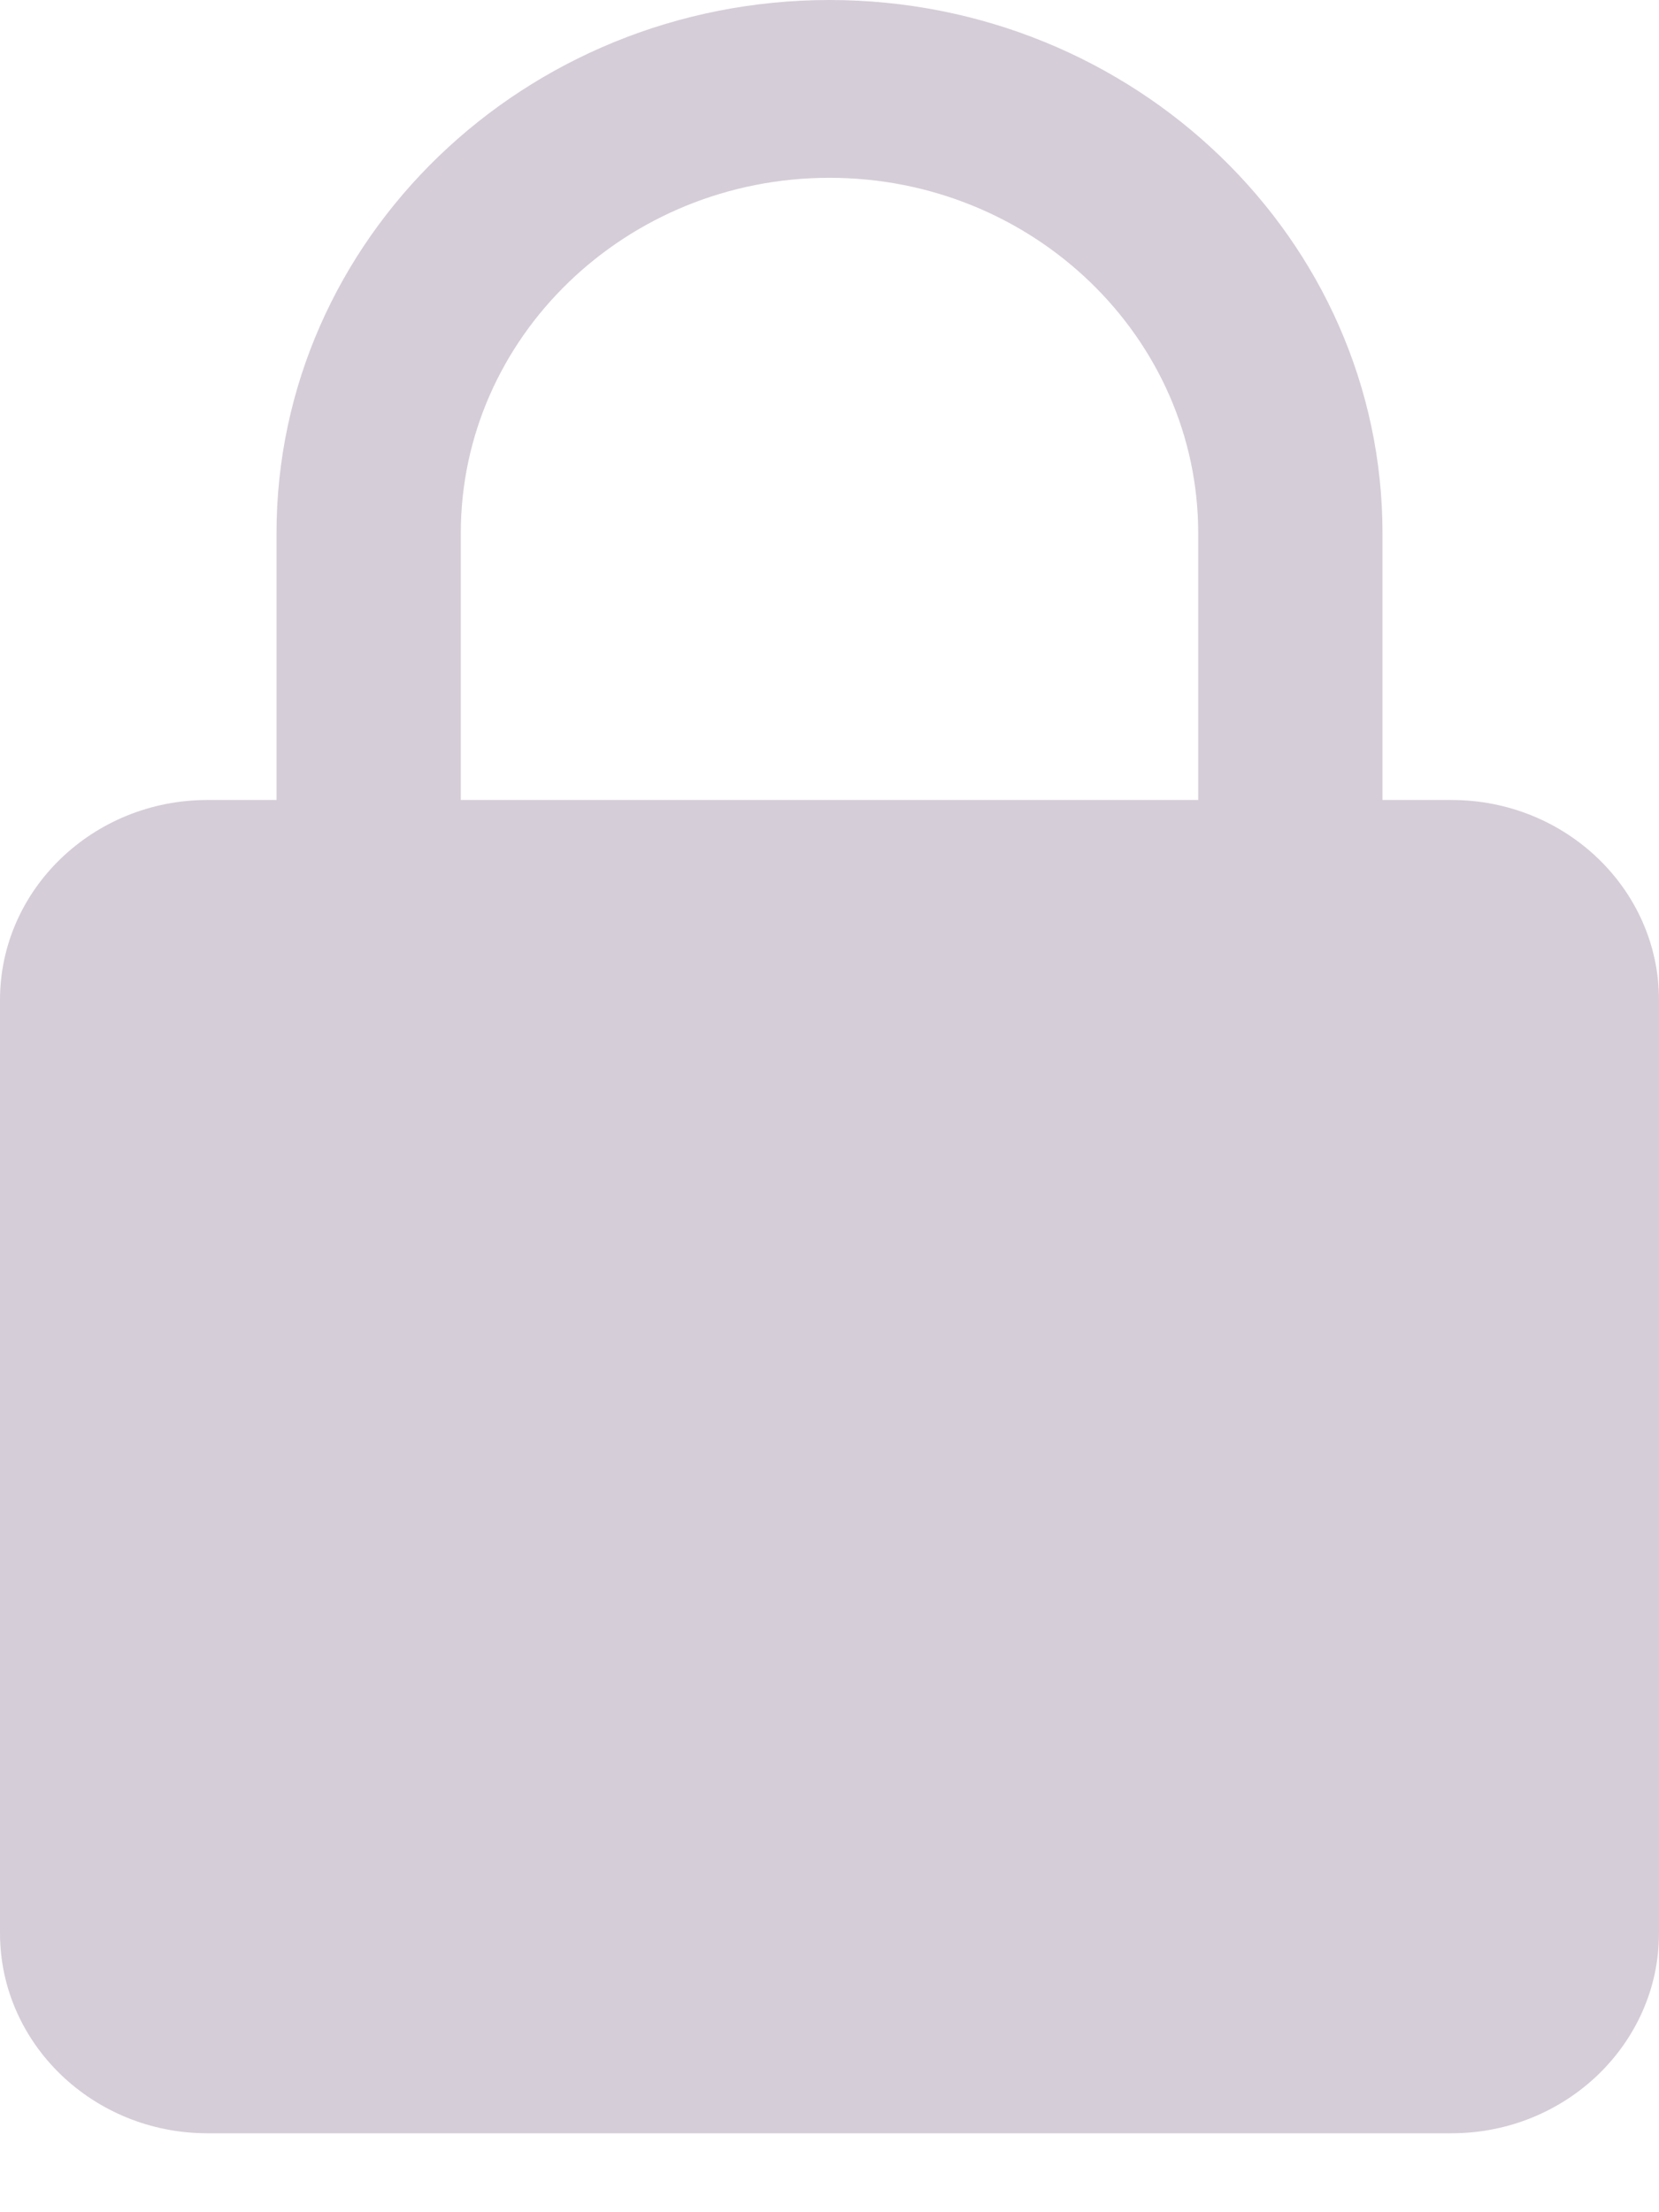<?xml version="1.0" encoding="UTF-8"?> <svg xmlns="http://www.w3.org/2000/svg" width="12" height="16" viewBox="0 0 12 16" fill="none"><path d="M10.5 5.786H10V3.857C10 1.73 8.206 0 6 0C3.794 0 2 1.73 2 3.857V5.786H1.5C0.673 5.786 0 6.434 0 7.232V13.982C0 14.78 0.673 15.429 1.5 15.429H10.5C11.327 15.429 12 14.78 12 13.982V7.232C12 6.434 11.327 5.786 10.5 5.786ZM3.333 3.857C3.333 2.439 4.529 1.286 6 1.286C7.471 1.286 8.667 2.439 8.667 3.857V5.786H3.333V3.857Z" fill="#D5CDD8"></path></svg> 